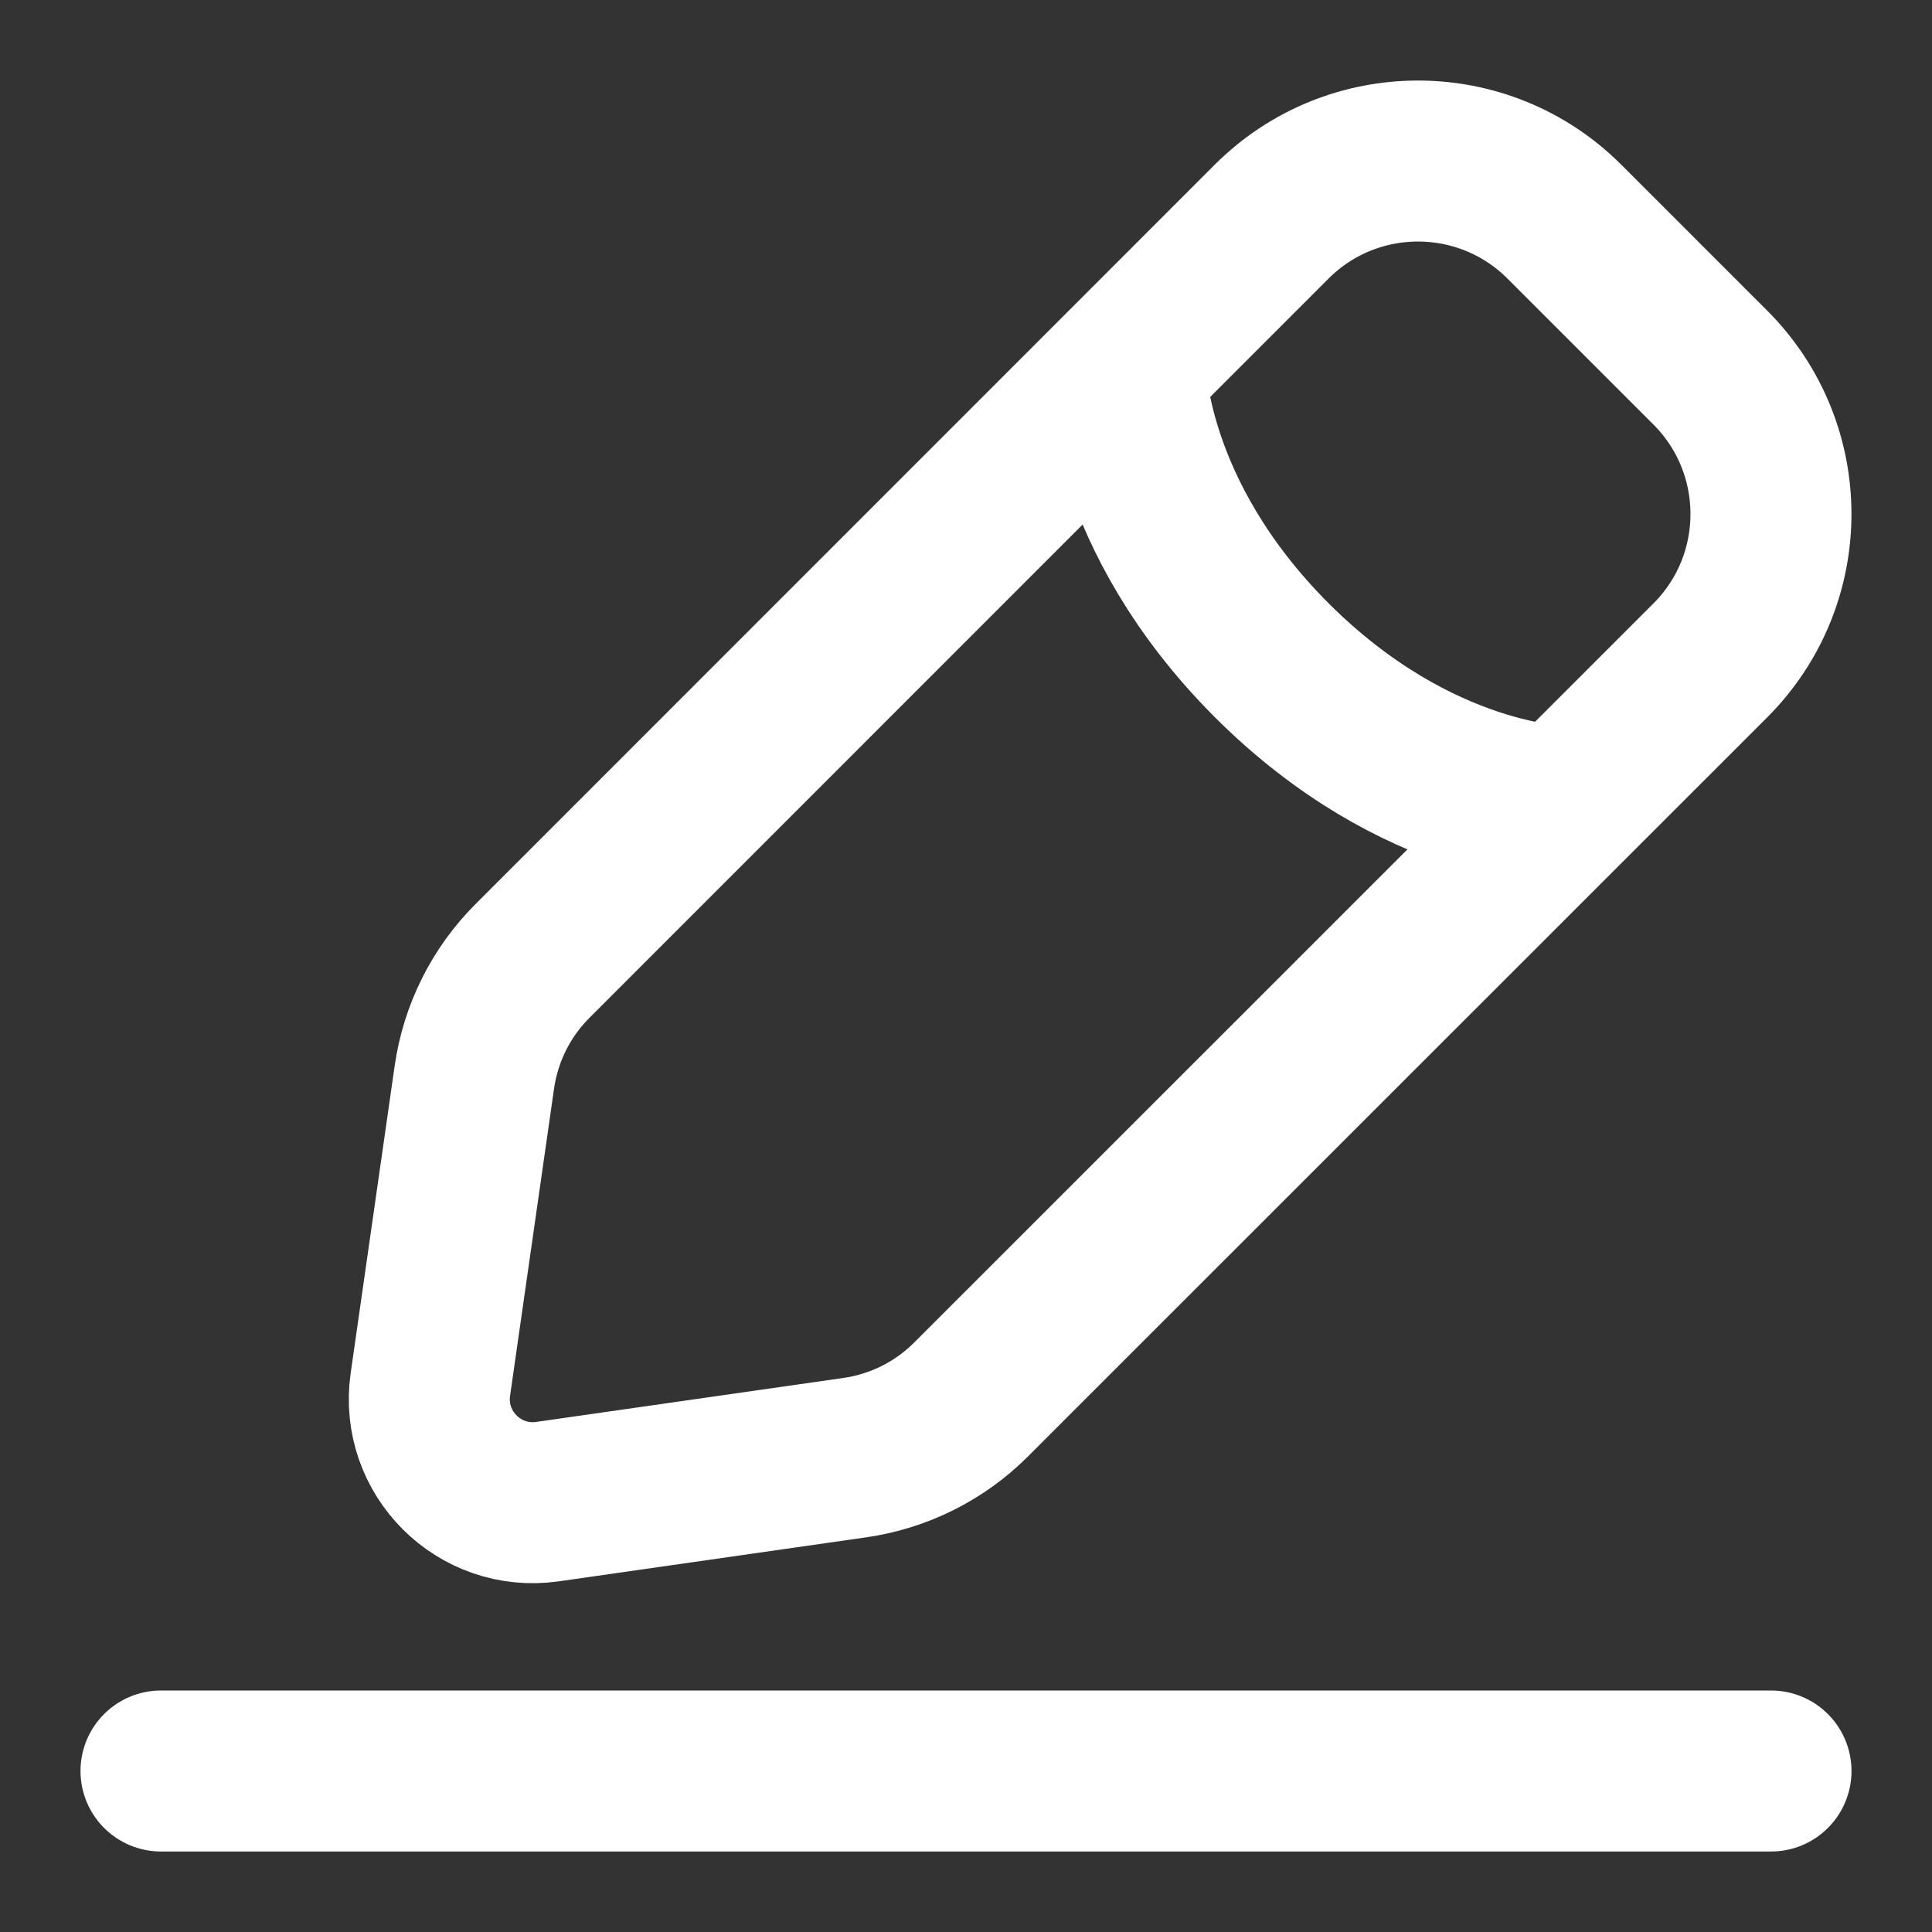 <svg width="12" height="12" viewBox="0 0 12 12" fill="none" xmlns="http://www.w3.org/2000/svg">
<rect x="0" y="0" width="12" height="12" fill="#333333" stroke="none"/>
<path d="M1 11H11M6.991 2.284C6.991 2.284 6.991 3.192 7.899 4.101C8.808 5.009 9.716 5.009 9.716 5.009M3.4 9.327L5.307 9.054C5.582 9.015 5.837 8.888 6.033 8.691L10.624 4.101C11.125 3.599 11.125 2.786 10.624 2.284L9.716 1.376C9.214 0.875 8.401 0.875 7.899 1.376L3.309 5.967C3.112 6.163 2.985 6.418 2.946 6.693L2.673 8.6C2.613 9.024 2.976 9.387 3.4 9.327Z" stroke="#FFFFFF" stroke-linecap="round"/>
</svg>
